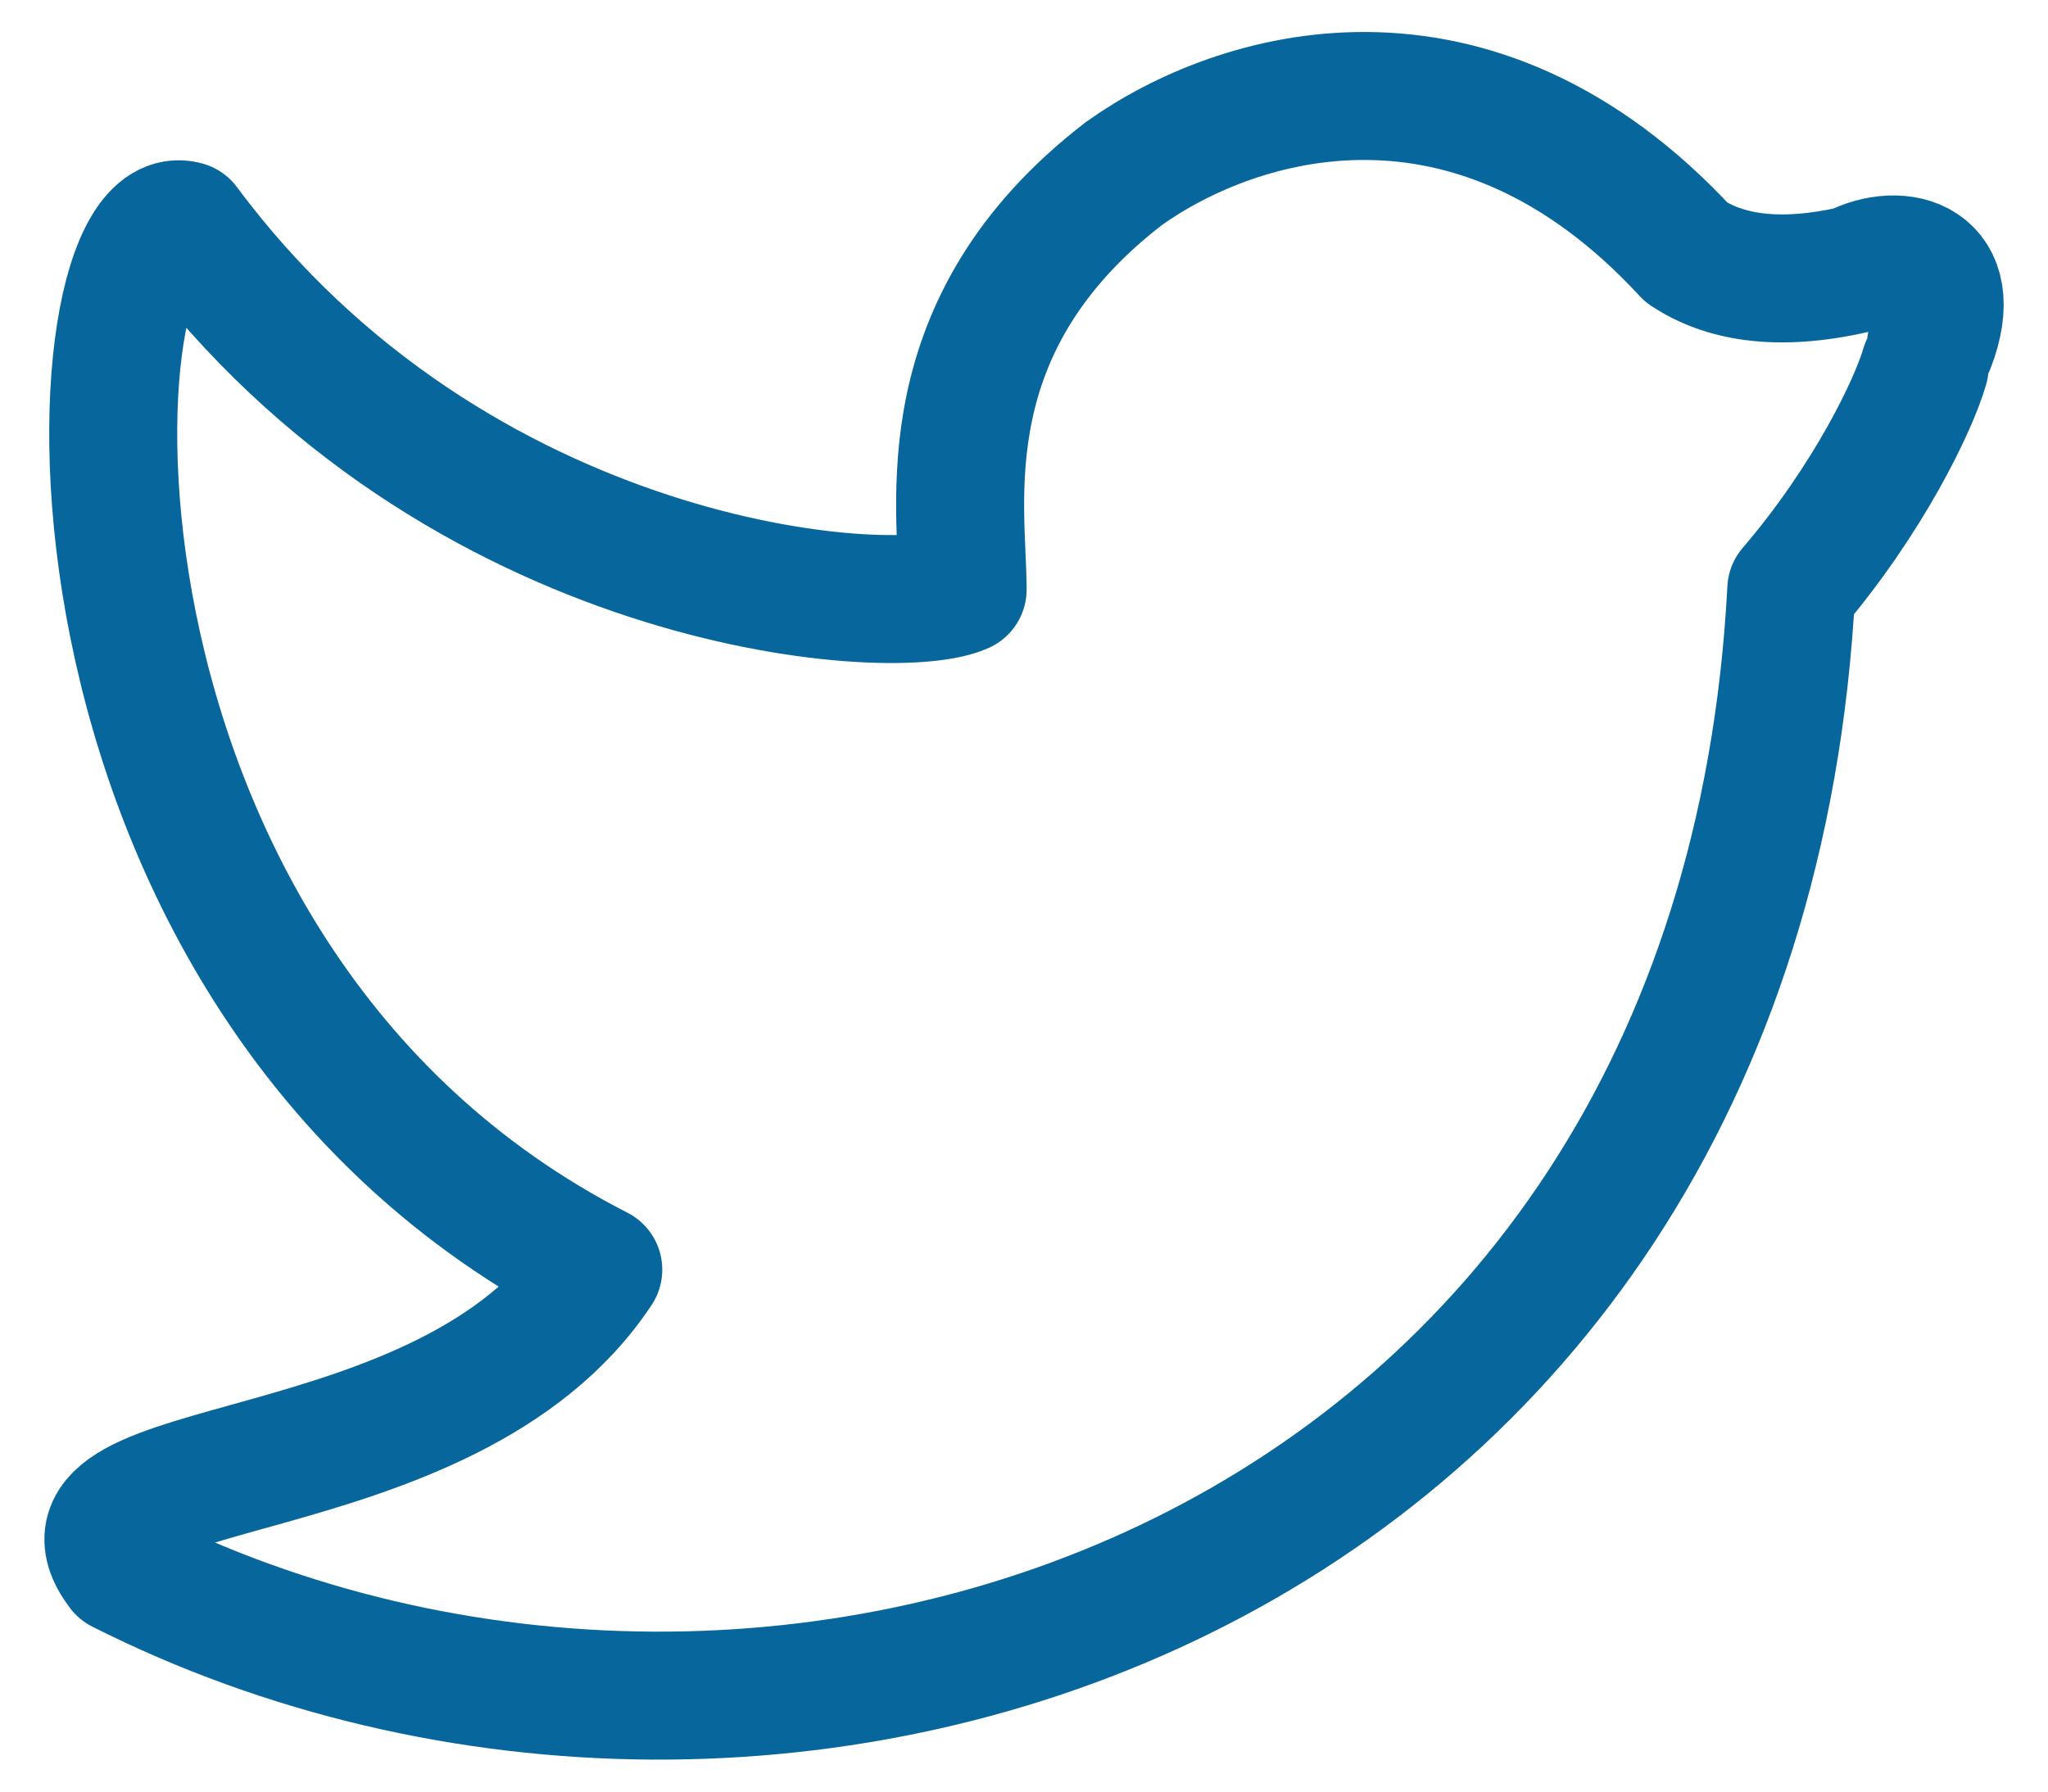 <svg width="32" height="28" viewBox="0 0 32 28" fill="none" xmlns="http://www.w3.org/2000/svg">
<path d="M30.073 5.731C29.906 6.316 29.198 7.802 27.989 9.213C27.183 24.68 12.169 29.718 1.892 24.529C0.481 22.665 6.98 23.42 9.348 19.843C0.38 15.258 1.085 3.016 2.899 3.52C7.131 9.213 13.933 9.716 15.041 9.213C15.041 7.903 14.487 5.081 17.56 2.713C19.323 1.454 23.011 0.326 26.354 3.948C26.925 4.324 27.747 4.491 28.972 4.212C29.697 3.836 30.671 4.096 30.17 5.396" stroke="#07679C" stroke-width="2" stroke-linecap="round" stroke-linejoin="round"/>
</svg>
